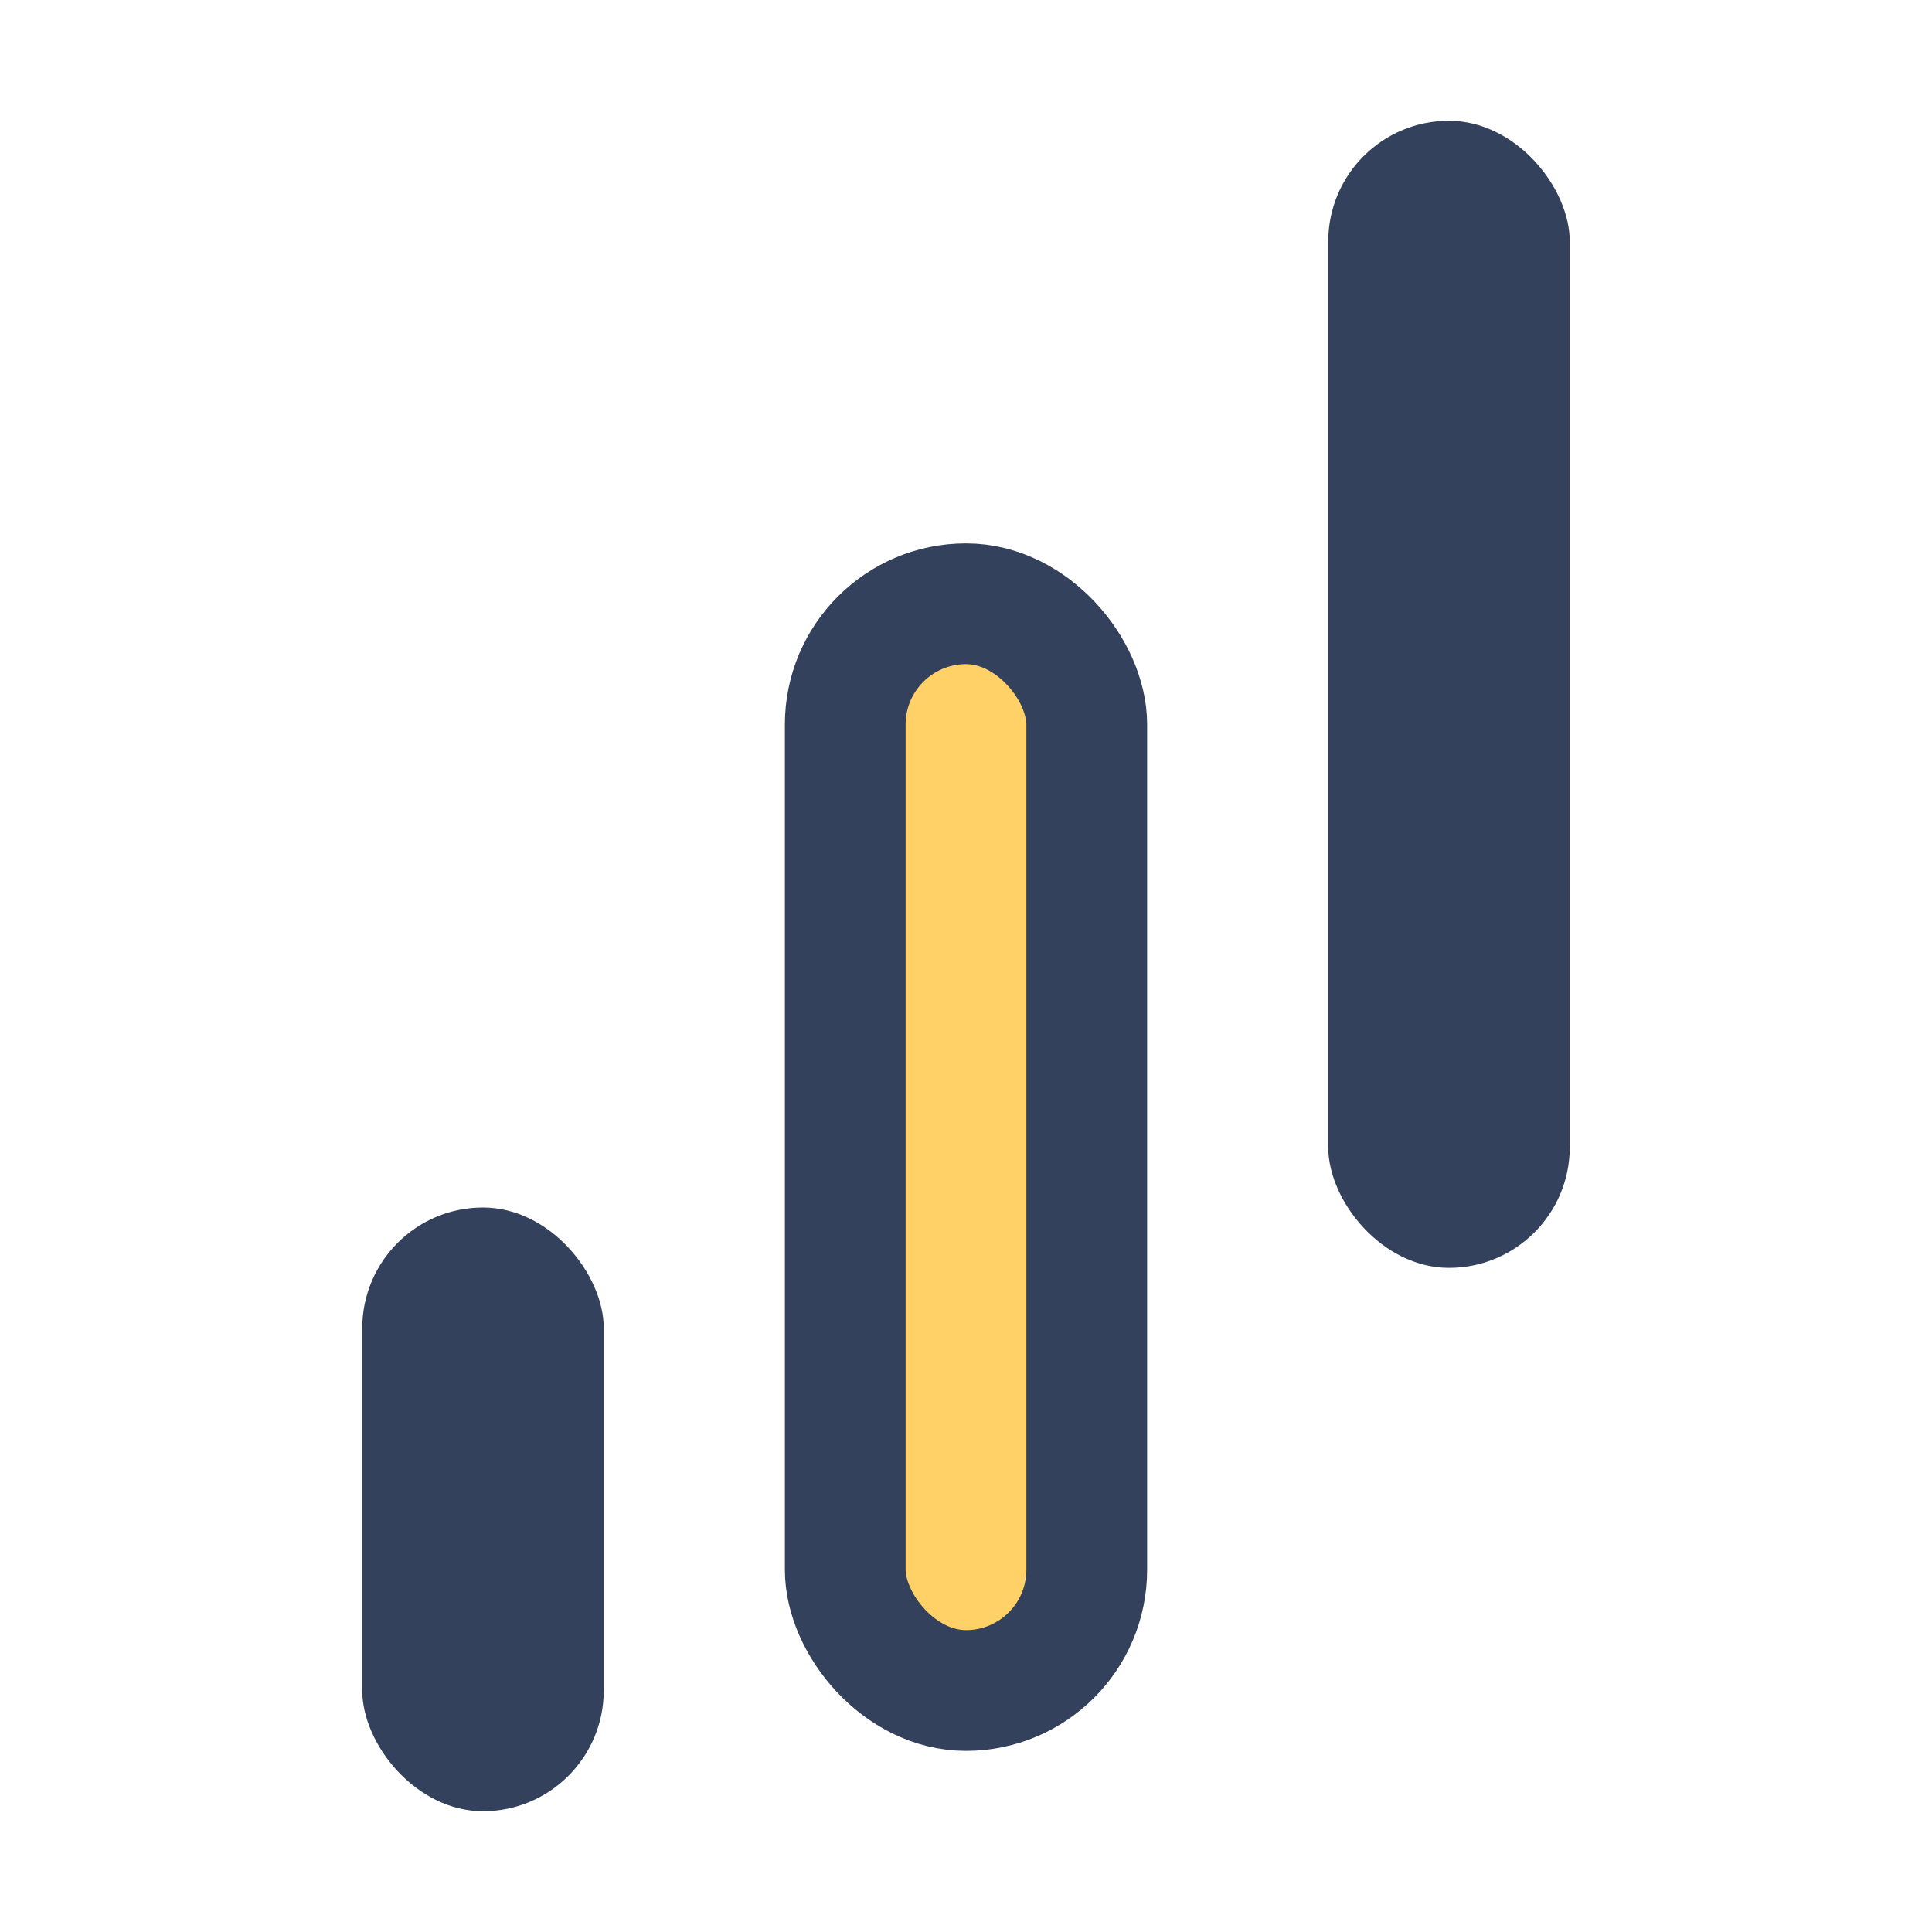 <?xml version="1.0" encoding="UTF-8"?>
<svg xmlns="http://www.w3.org/2000/svg" width="32" height="32" viewBox="0 0 32 32"><rect x="6" y="20" width="4" height="10" rx="2" fill="#33415C"/><rect x="22" y="2" width="4" height="19" rx="2" fill="#33415C"/><rect x="14" y="10" width="4" height="18" rx="2" fill="#FFD166" stroke="#33415C" stroke-width="2"/></svg>